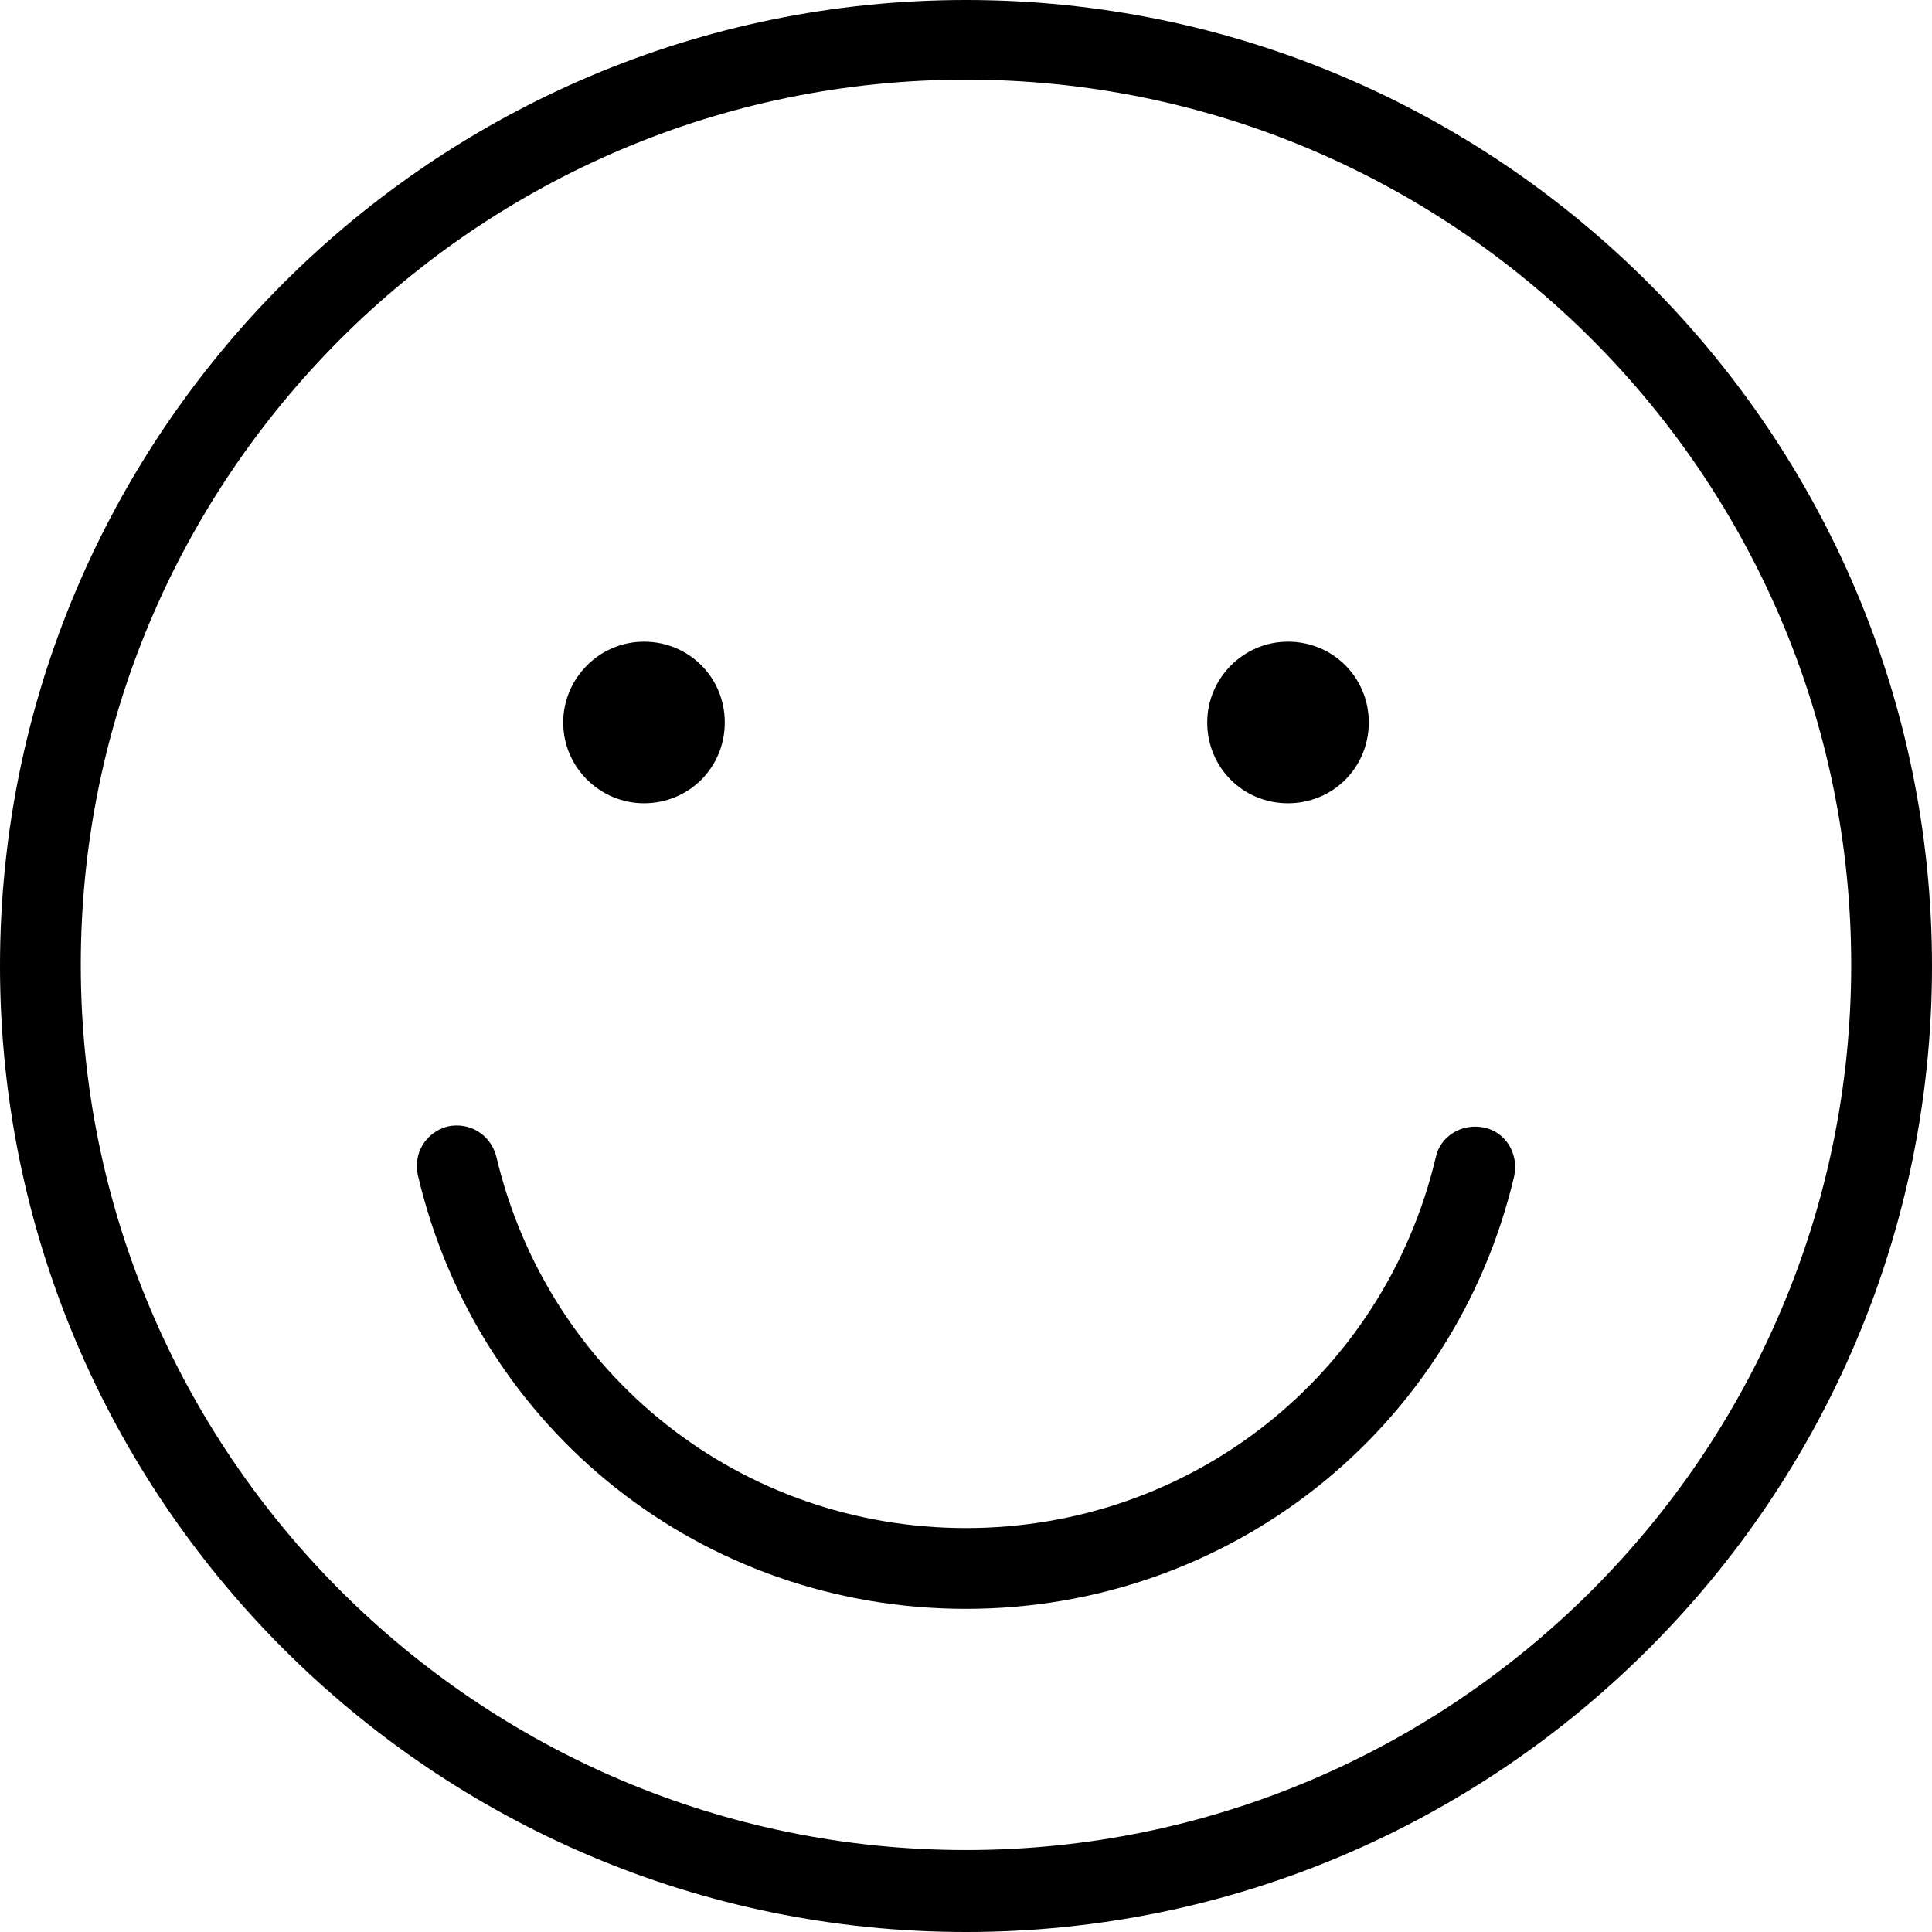 <?xml version="1.0" encoding="UTF-8"?>
<!DOCTYPE svg PUBLIC "-//W3C//DTD SVG 1.1//EN" "http://www.w3.org/Graphics/SVG/1.1/DTD/svg11.dtd">
<!-- Creator: CorelDRAW -->
<svg xmlns="http://www.w3.org/2000/svg" xml:space="preserve" width="59px" height="59px" style="shape-rendering:geometricPrecision; text-rendering:geometricPrecision; image-rendering:optimizeQuality; fill-rule:evenodd; clip-rule:evenodd"
viewBox="0 0 1.674 1.674"
 xmlns:xlink="http://www.w3.org/1999/xlink">
 <defs>
  <style type="text/css">
   <![CDATA[
    .fil0 {fill:black}
   ]]>
  </style>
 </defs>
 <g id="Слой_x0020_1">
  <path class="fil0" d="M0.837 1.674c-0.462,0 -0.837,-0.376 -0.837,-0.837 0,-0.462 0.376,-0.837 0.837,-0.837 0.462,0 0.837,0.376 0.837,0.837 0,0.462 -0.376,0.837 -0.837,0.837zm0 -1.605c-0.423,0 -0.767,0.344 -0.767,0.767 0,0.423 0.344,0.767 0.767,0.767 0.423,0 0.767,-0.344 0.767,-0.767 0,-0.423 -0.344,-0.767 -0.767,-0.767zm0.475 0.95c-0.052,0.221 -0.248,0.375 -0.475,0.375 -0.228,0 -0.423,-0.154 -0.475,-0.376 -0.004,-0.019 0.007,-0.037 0.026,-0.042 0.019,-0.004 0.037,0.007 0.042,0.026 0.045,0.19 0.212,0.322 0.407,0.322 0.195,0 0.362,-0.132 0.407,-0.321 0.004,-0.019 0.023,-0.03 0.042,-0.026 0.019,0.004 0.03,0.023 0.026,0.042zm-0.754 -0.323c-0.038,0 -0.07,-0.031 -0.07,-0.07 0,-0.038 0.031,-0.07 0.07,-0.07 0.039,-8.04404e-006 0.07,0.031 0.07,0.07 0,0.039 -0.031,0.07 -0.07,0.07zm0.558 0c-0.039,0 -0.07,-0.031 -0.07,-0.07 0,-0.038 0.031,-0.07 0.07,-0.07 0.039,-8.04404e-006 0.07,0.031 0.07,0.07 0,0.039 -0.031,0.07 -0.07,0.07z"/>
 </g>
</svg>
